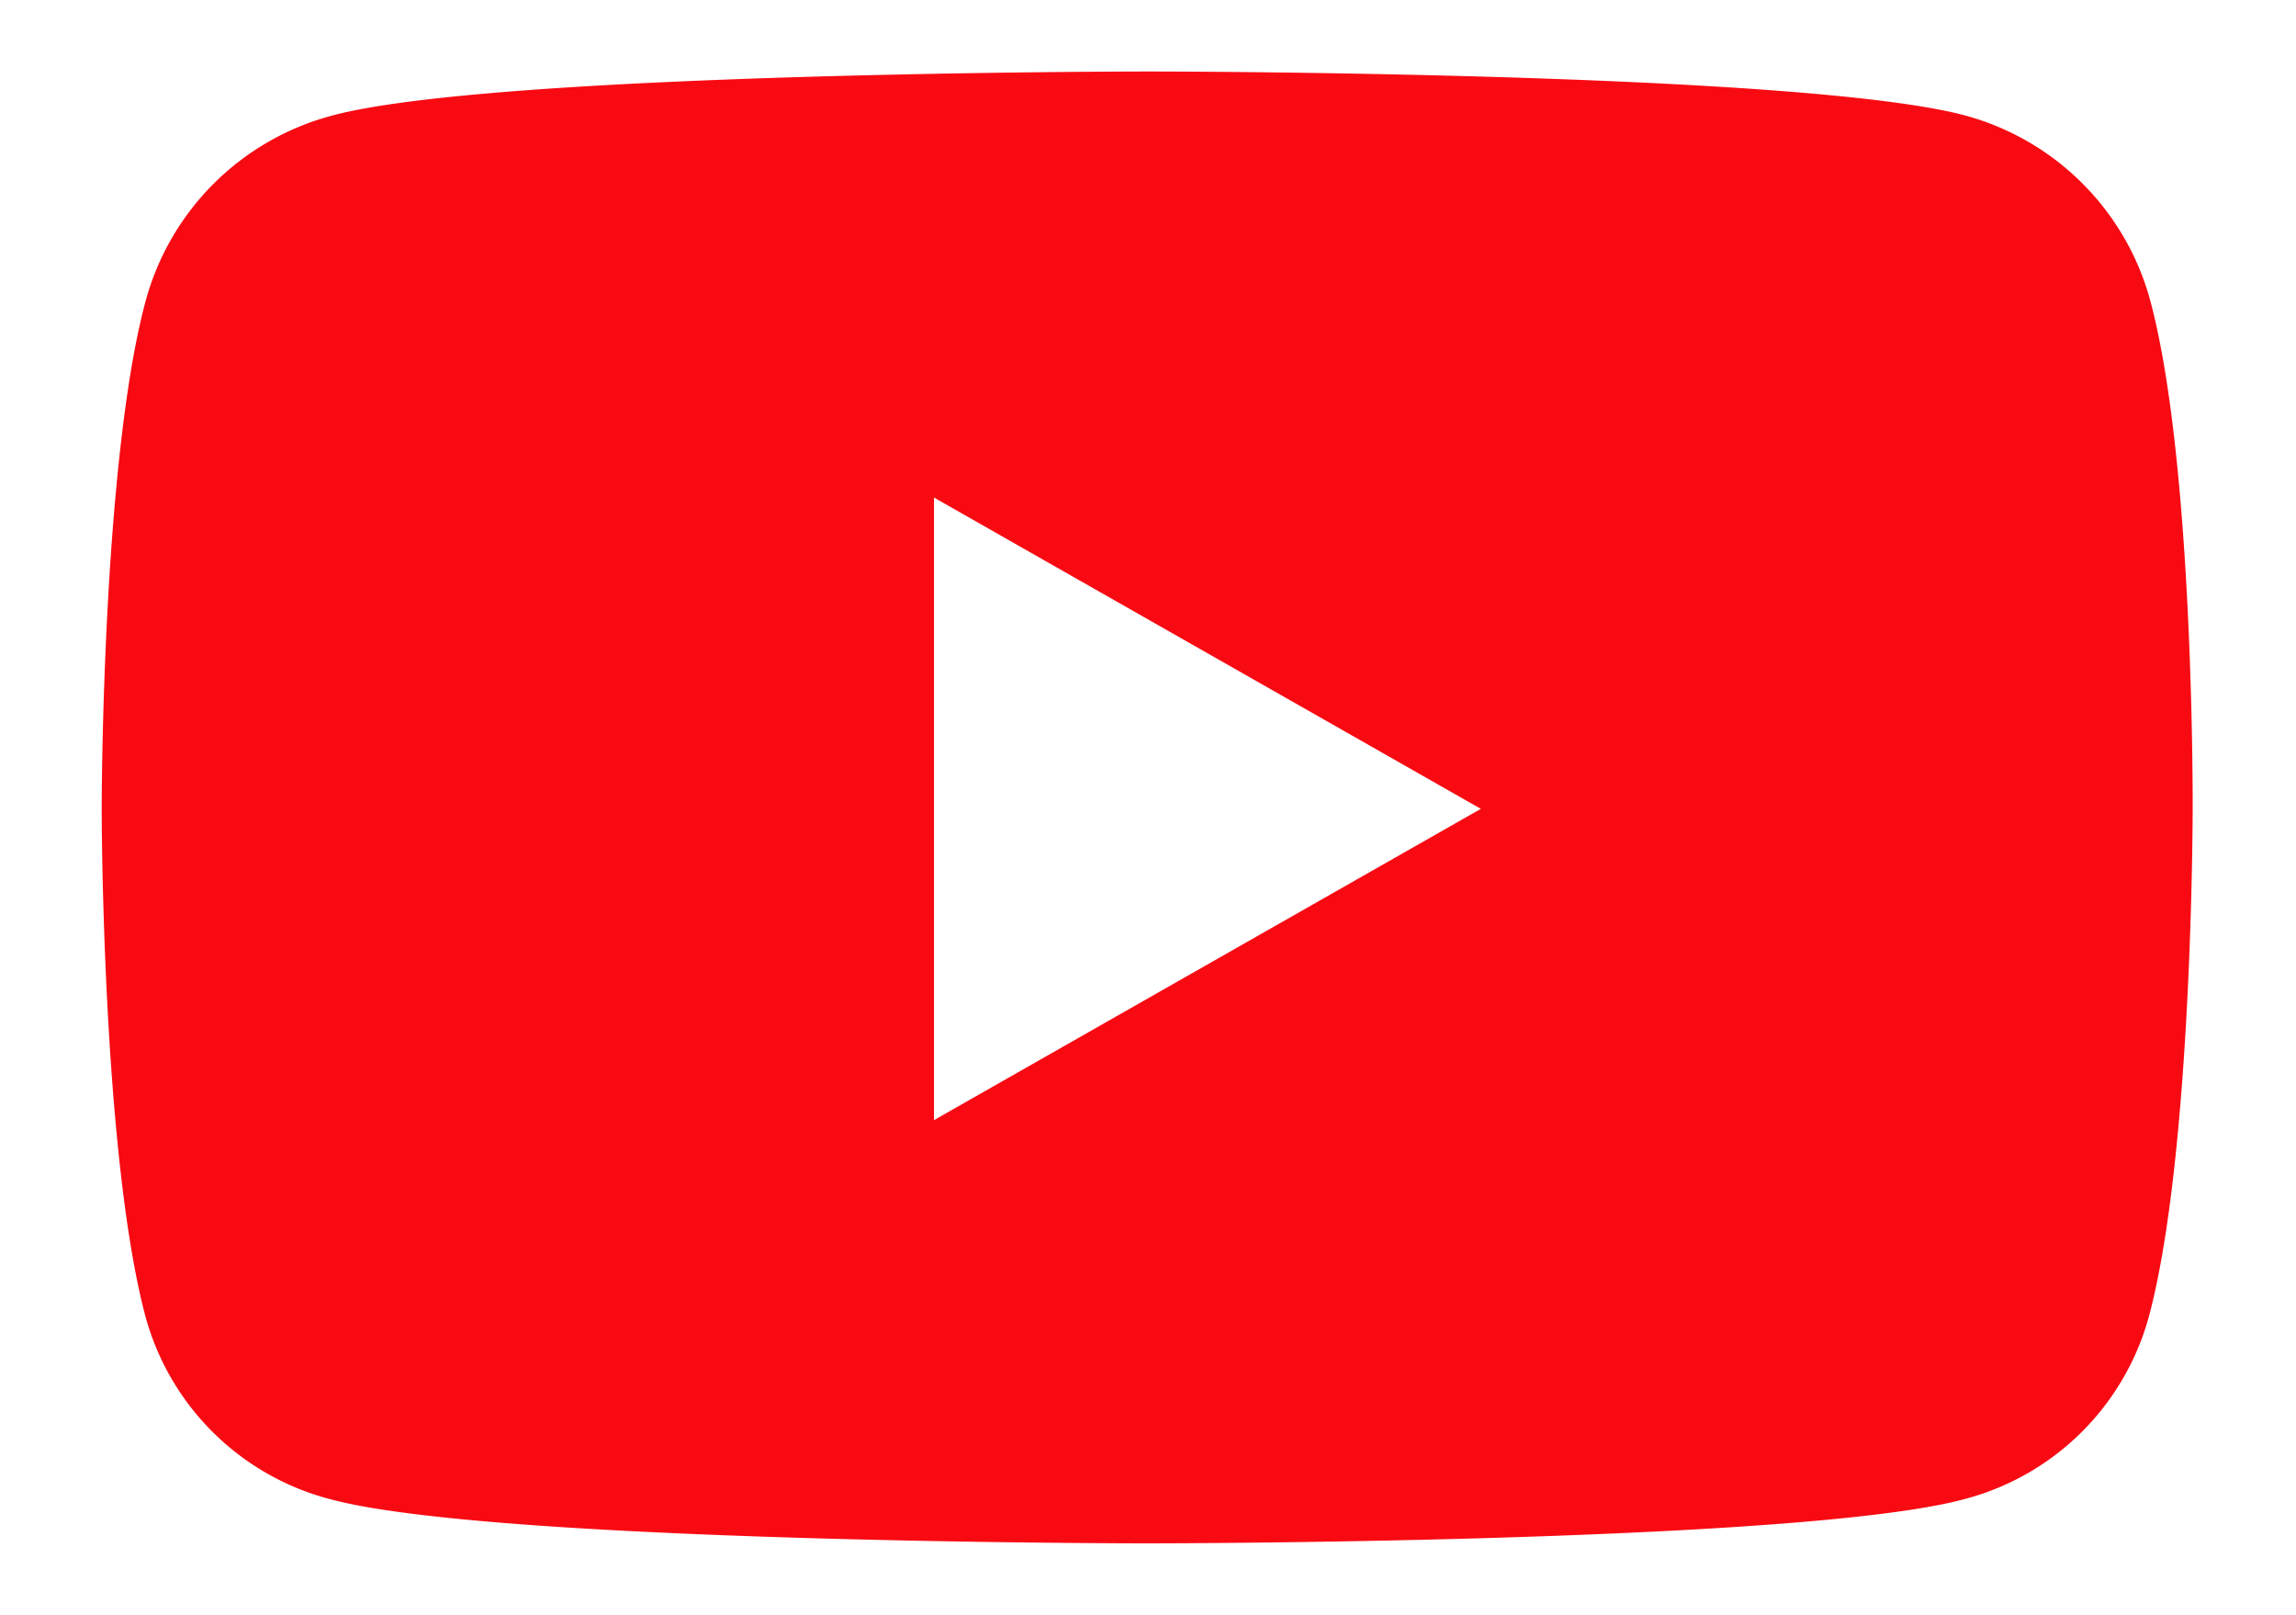 <svg id="Layer_1" data-name="Layer 1" xmlns="http://www.w3.org/2000/svg" viewBox="0 0 56.22 39.53"><defs><style>.cls-1{fill:#f80a13;}</style></defs><title>Redes Sociais</title><path class="cls-1" d="M52.66,7.39a6.44,6.44,0,0,0-4.53-4.56c-4-1.08-20-1.08-20-1.08s-16,0-20,1.08A6.44,6.44,0,0,0,3.56,7.39c-1.07,4-1.07,12.41-1.07,12.41s0,8.39,1.07,12.42A6.35,6.35,0,0,0,8.09,36.7c4,1.08,20,1.08,20,1.08s16,0,20-1.08a6.35,6.35,0,0,0,4.53-4.48c1.07-4,1.07-12.42,1.07-12.42S53.73,11.41,52.66,7.39Zm-29.79,20V12.18L36.26,19.8,22.87,27.42Z"/></svg>